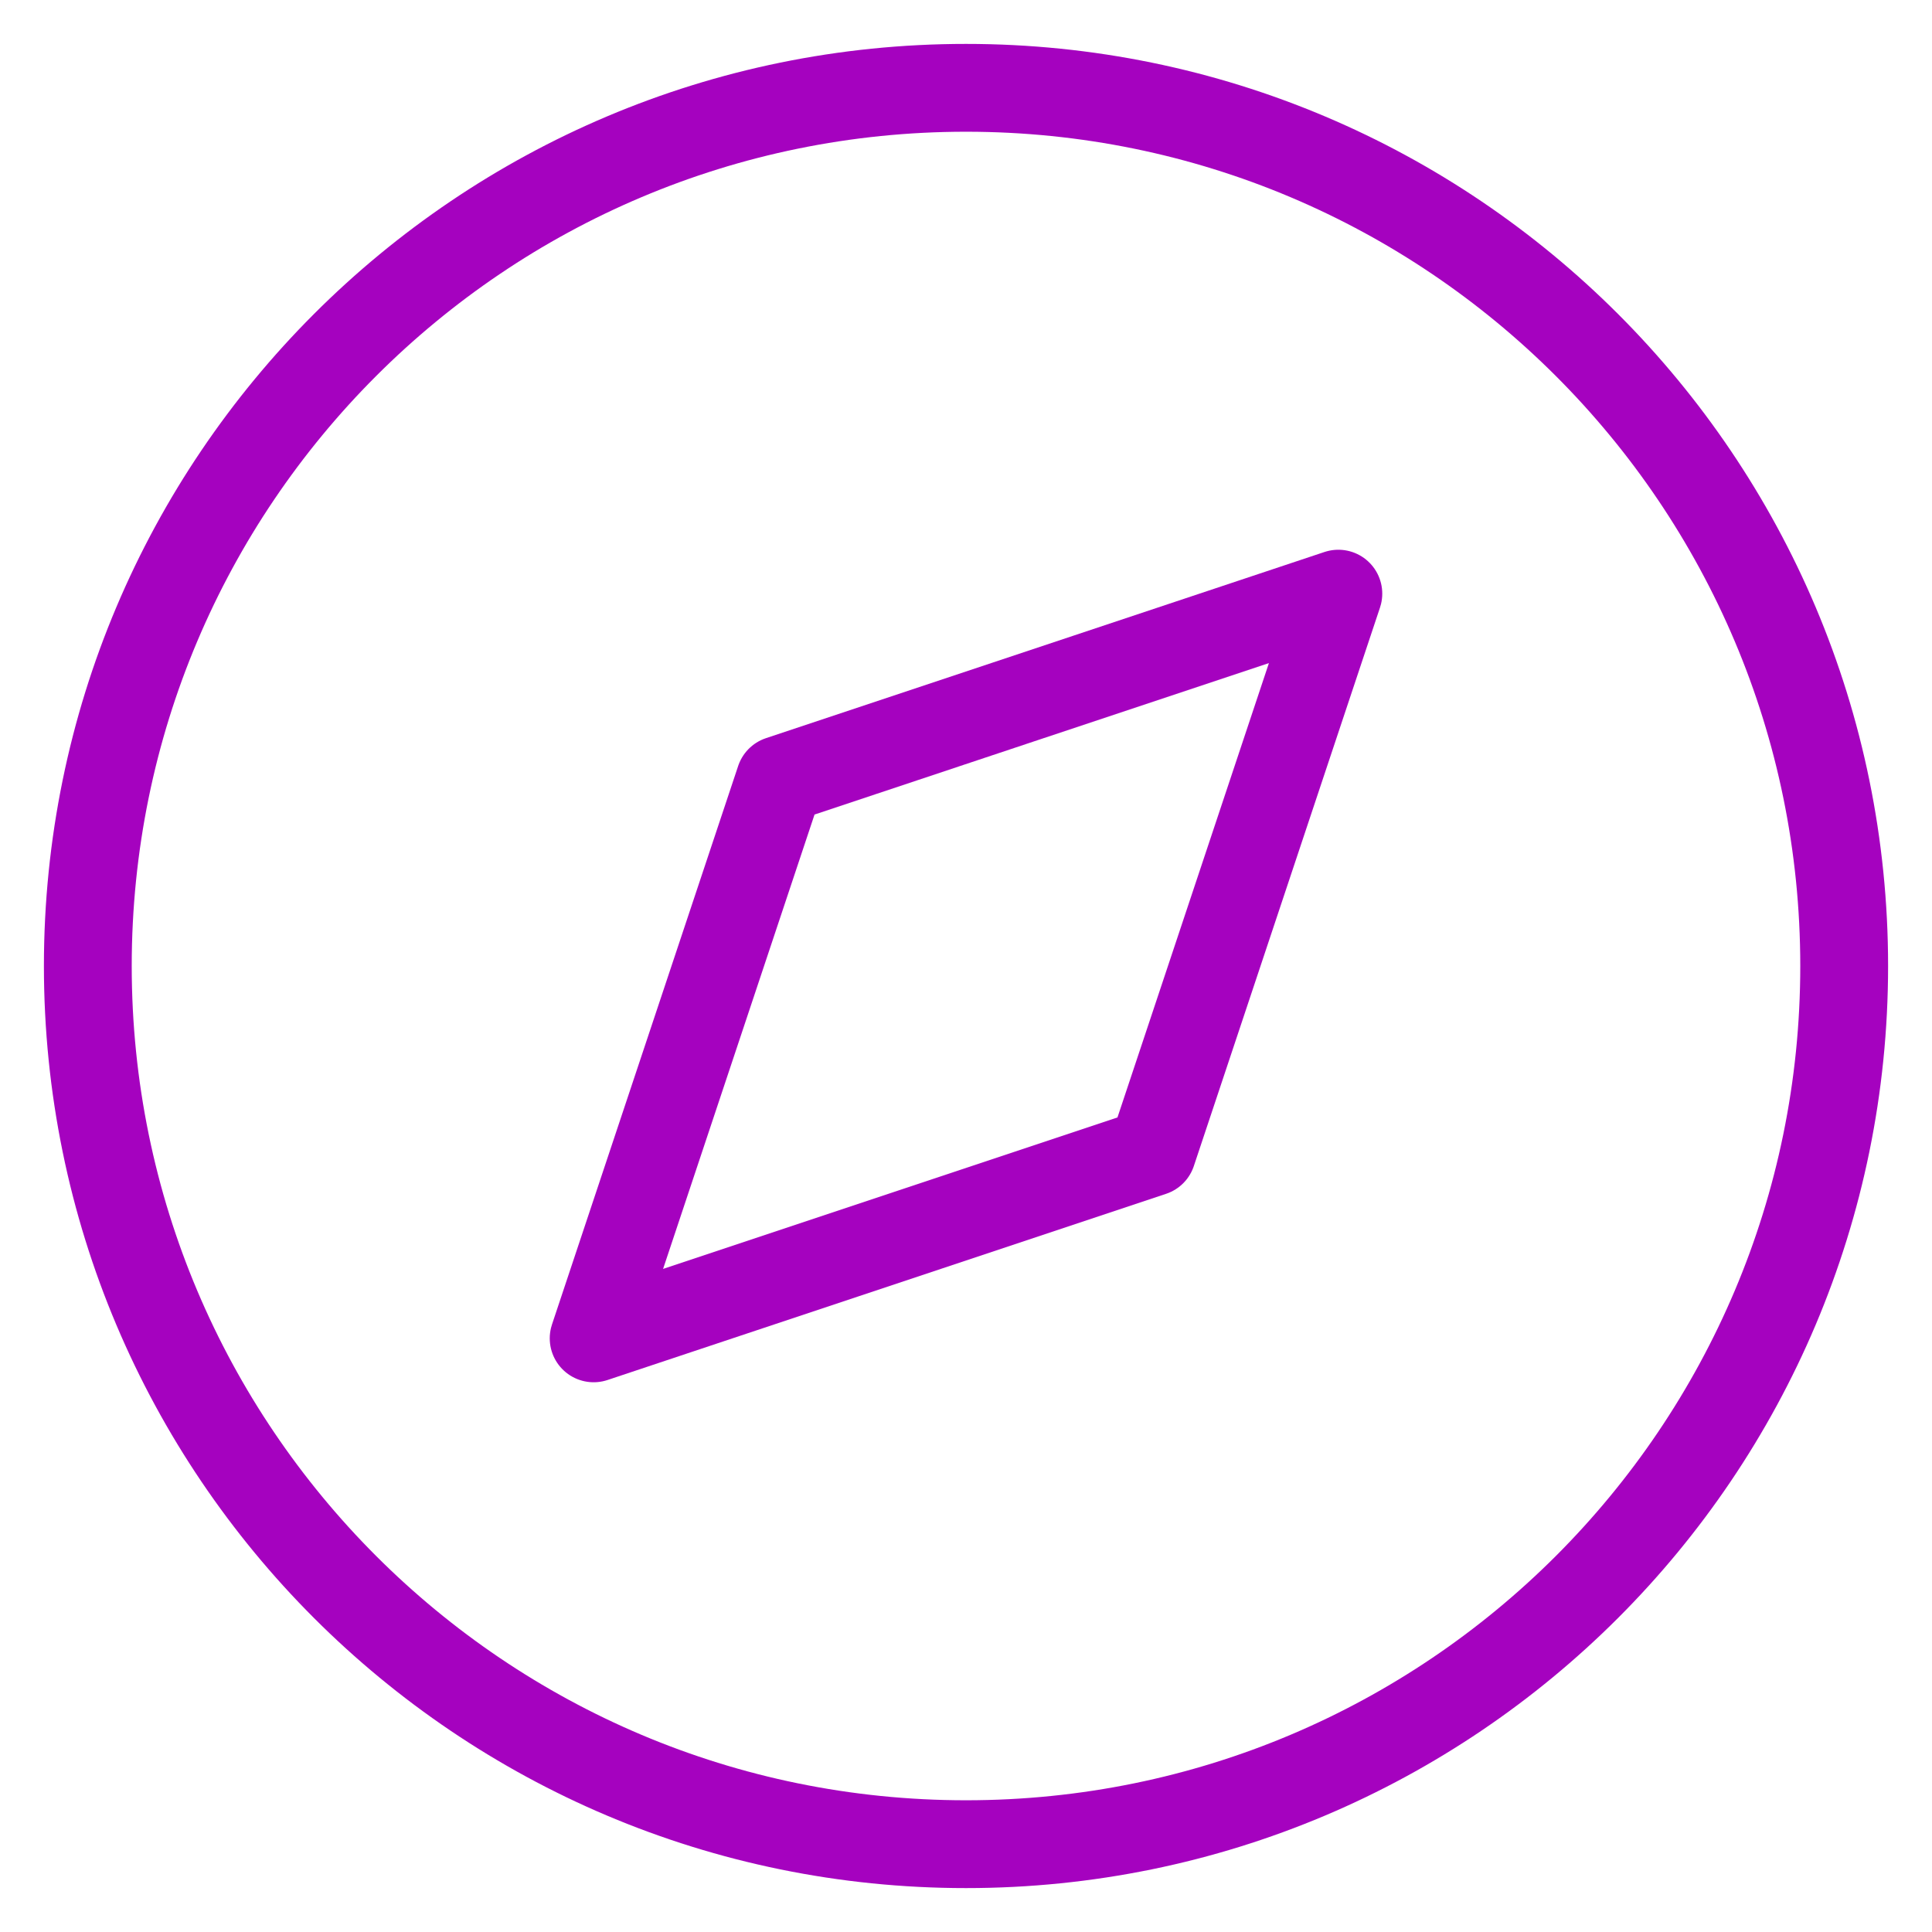 <svg width="22" height="22" viewBox="0 0 22 22" fill="none" xmlns="http://www.w3.org/2000/svg">
<path d="M11 21C16.523 21 21 16.523 21 11C21 5.477 16.523 1 11 1C5.477 1 1 5.477 1 11C1 16.523 5.477 21 11 21Z" stroke="#A502BF" stroke-linecap="round" stroke-linejoin="round"/>
<path d="M15.24 6.76L13.12 13.12L6.76 15.24L8.88 8.88L15.24 6.76Z" stroke="#A502BF" stroke-linecap="round" stroke-linejoin="round"/>
</svg>
